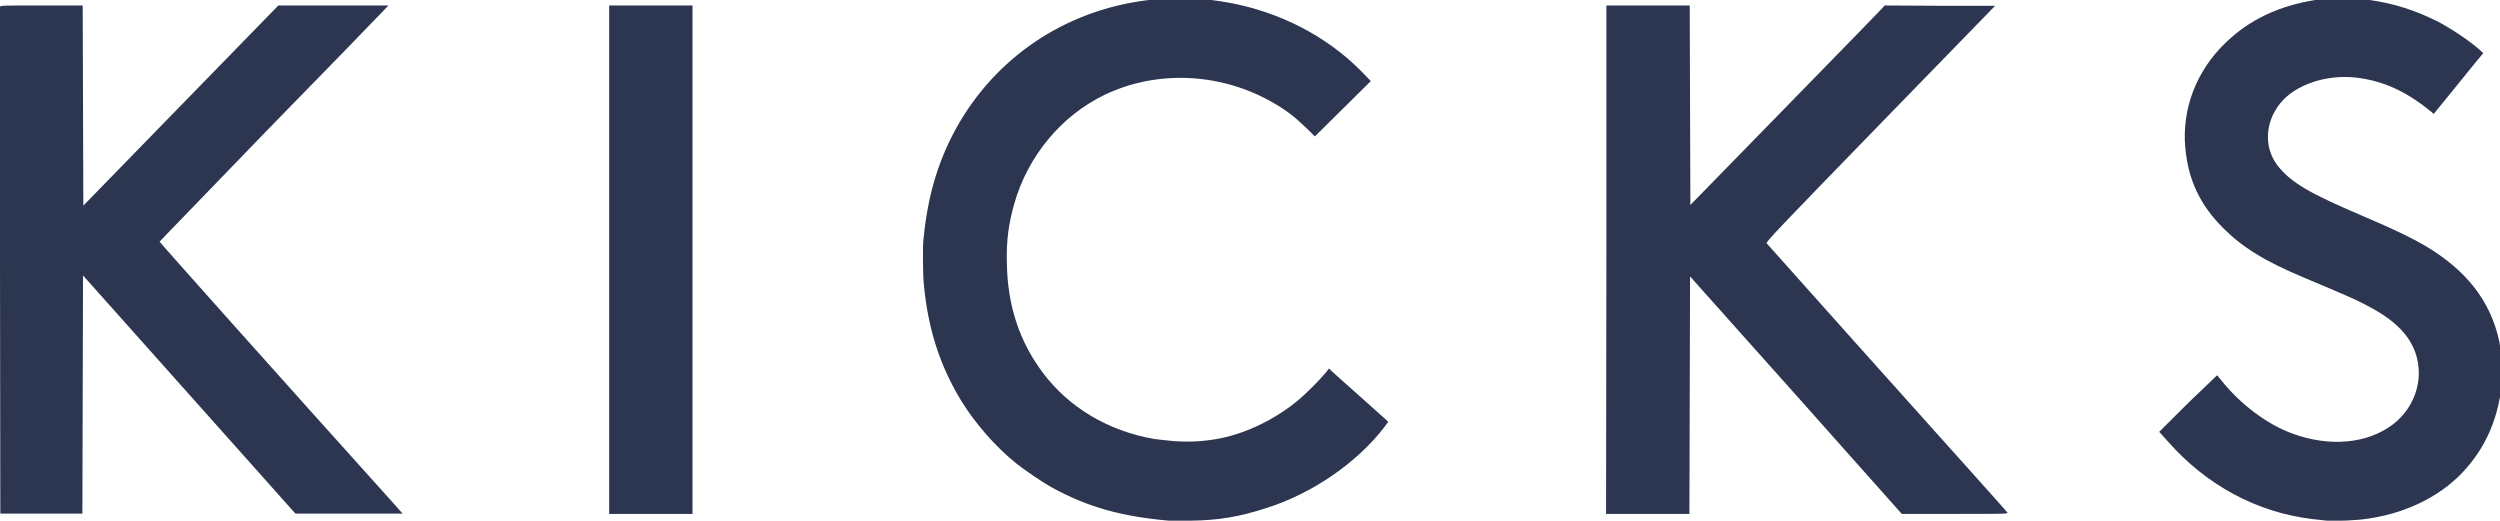 <?xml version="1.0" encoding="utf-8"?>
<!-- Generator: Adobe Illustrator 25.4.1, SVG Export Plug-In . SVG Version: 6.00 Build 0)  -->
<svg version="1.1" id="Layer_1" xmlns="http://www.w3.org/2000/svg" xmlns:xlink="http://www.w3.org/1999/xlink" x="0px" y="0px"
	 viewBox="0 0 776.9 161.8" style="enable-background:new 0 0 776.9 161.8;" xml:space="preserve">
<style type="text/css">
	.st0{fill:#2C3650;}
</style>
<path class="st0" d="M363.2,161.8c-14.7-1.3-25.1-4.2-36.1-10.2c-2.8-1.5-8.7-5.5-11.3-7.6c-6.5-5.2-13-12.7-17.3-19.8
	c-6.5-10.8-10.1-22.1-11.4-35.7c-0.3-2.7-0.4-12.6-0.1-14.4c0.1-0.5,0.2-1.7,0.3-2.7c0.3-2.9,1.3-8.7,2.2-12.1
	c6.2-24.7,23.3-44.5,46.4-53.9c29.7-12.1,65.1-5.4,87,16.6l3.1,3.2l-8.7,8.6l-8.7,8.6l-2.5-2.5c-4-3.8-6.4-5.7-11.2-8.4
	c-16.1-9-35.7-9.7-51.7-2c-13.4,6.5-23.8,19-28,33.8c-1.8,6.3-2.5,11.6-2.3,18.5c0.2,13.2,3.9,24.4,11.3,34.2
	c8.1,10.7,20.2,17.9,34.4,20.4c1.3,0.2,4.2,0.5,6.5,0.7c4.8,0.3,8.8,0.1,13.7-0.8c8.4-1.6,17.5-6,24.6-11.9c2.4-2,6.6-6.2,8.6-8.6
	l1-1.3l0.7,0.7c0.4,0.4,4.2,3.8,8.5,7.6c4.3,3.8,8.1,7.3,8.5,7.6l0.7,0.7l-1.1,1.5c-8.5,11.1-22.2,20.6-36.5,25.2
	c-8.6,2.8-15.1,3.9-23.8,4C366.7,161.9,363.7,161.9,363.2,161.8L363.2,161.8z M723.1,161.8c-0.7-0.1-2.8-0.3-4.6-0.5
	c-17.2-2.1-32.8-10.5-44.8-24.1l-2.7-3l3.8-3.8c2.1-2.1,6.1-6.1,9-8.8l5.2-5l1.3,1.6c6,7.5,14.3,13.7,22,16.5
	c11.6,4.3,23.4,3.2,31.3-2.8c9.2-7.1,10.8-19.9,3.4-28.5c-2.7-3.2-6.3-5.8-11.9-8.7c-3-1.6-6-2.9-18.8-8.3
	c-12.5-5.2-19.4-9.5-25.5-15.6c-7.1-7.1-10.8-14.9-11.7-24.9c-1.1-12,3.4-23.8,12.4-32.5c7.5-7.3,16.7-11.6,28-13.4
	c4-0.6,12.6-0.6,16.9,0c7.7,1.1,14.1,3.2,21,6.6c4.2,2.2,10.1,6.1,13.2,8.9l1.1,1l-2.4,2.9l-7.7,9.5l-5.3,6.5l-0.8-0.7
	c-8-6.5-15-9.6-23.4-10.6c-9.3-1-18.8,2.2-23.5,8c-5,6.2-5.1,14.4-0.3,20c4.2,4.9,9.5,8,25.9,15c9.9,4.2,15.4,6.9,19.5,9.3
	c12.9,7.7,20.3,17.2,23,29.8c0.7,3.4,0.9,12.2,0.4,15.9c-1.4,9-4.8,16.6-10.4,23.1c-7.1,8.4-18.2,14.1-30.4,15.9
	C733.3,161.7,725.6,162,723.1,161.8L723.1,161.8z M0,81.1c0-43.2,0-78.8,0-79c0.1-0.4,1.1-0.4,12.9-0.4h12.8l0.1,31.1l0.1,31.1
	l30.3-31.1L86.5,1.7h34.2l-1.9,2c-1,1.1-17,17.6-35.6,36.6C64.8,59.4,49.6,75,49.6,75.1c-0.1,0.1,36.3,40.9,73.3,82l2.2,2.5H91.8
	l-33-37l-33-37l-0.1,37l-0.1,37H0.1L0,81.1L0,81.1z M189.3,80.7v-79h25.9v158h-25.9L189.3,80.7z M499.2,80.7v-79h25.9l0.1,31l0.1,31
	L554.3,34c16-16.4,29.6-30.3,30.2-31l1.2-1.3l17.2,0.1L620,1.8l-35.7,36.7c-30.9,31.8-35.6,36.7-35.3,37.1
	c0.2,0.2,12.6,14.1,27.6,30.9c45,50.2,46.9,52.3,47.2,52.8c0.3,0.4-0.6,0.4-16.2,0.4l-16.6,0l-17.1-19.2
	c-9.4-10.6-24.2-27.2-32.9-36.9l-15.8-17.7l-0.1,36.9l-0.1,36.9h-25.9L499.2,80.7L499.2,80.7z"/>
</svg>

